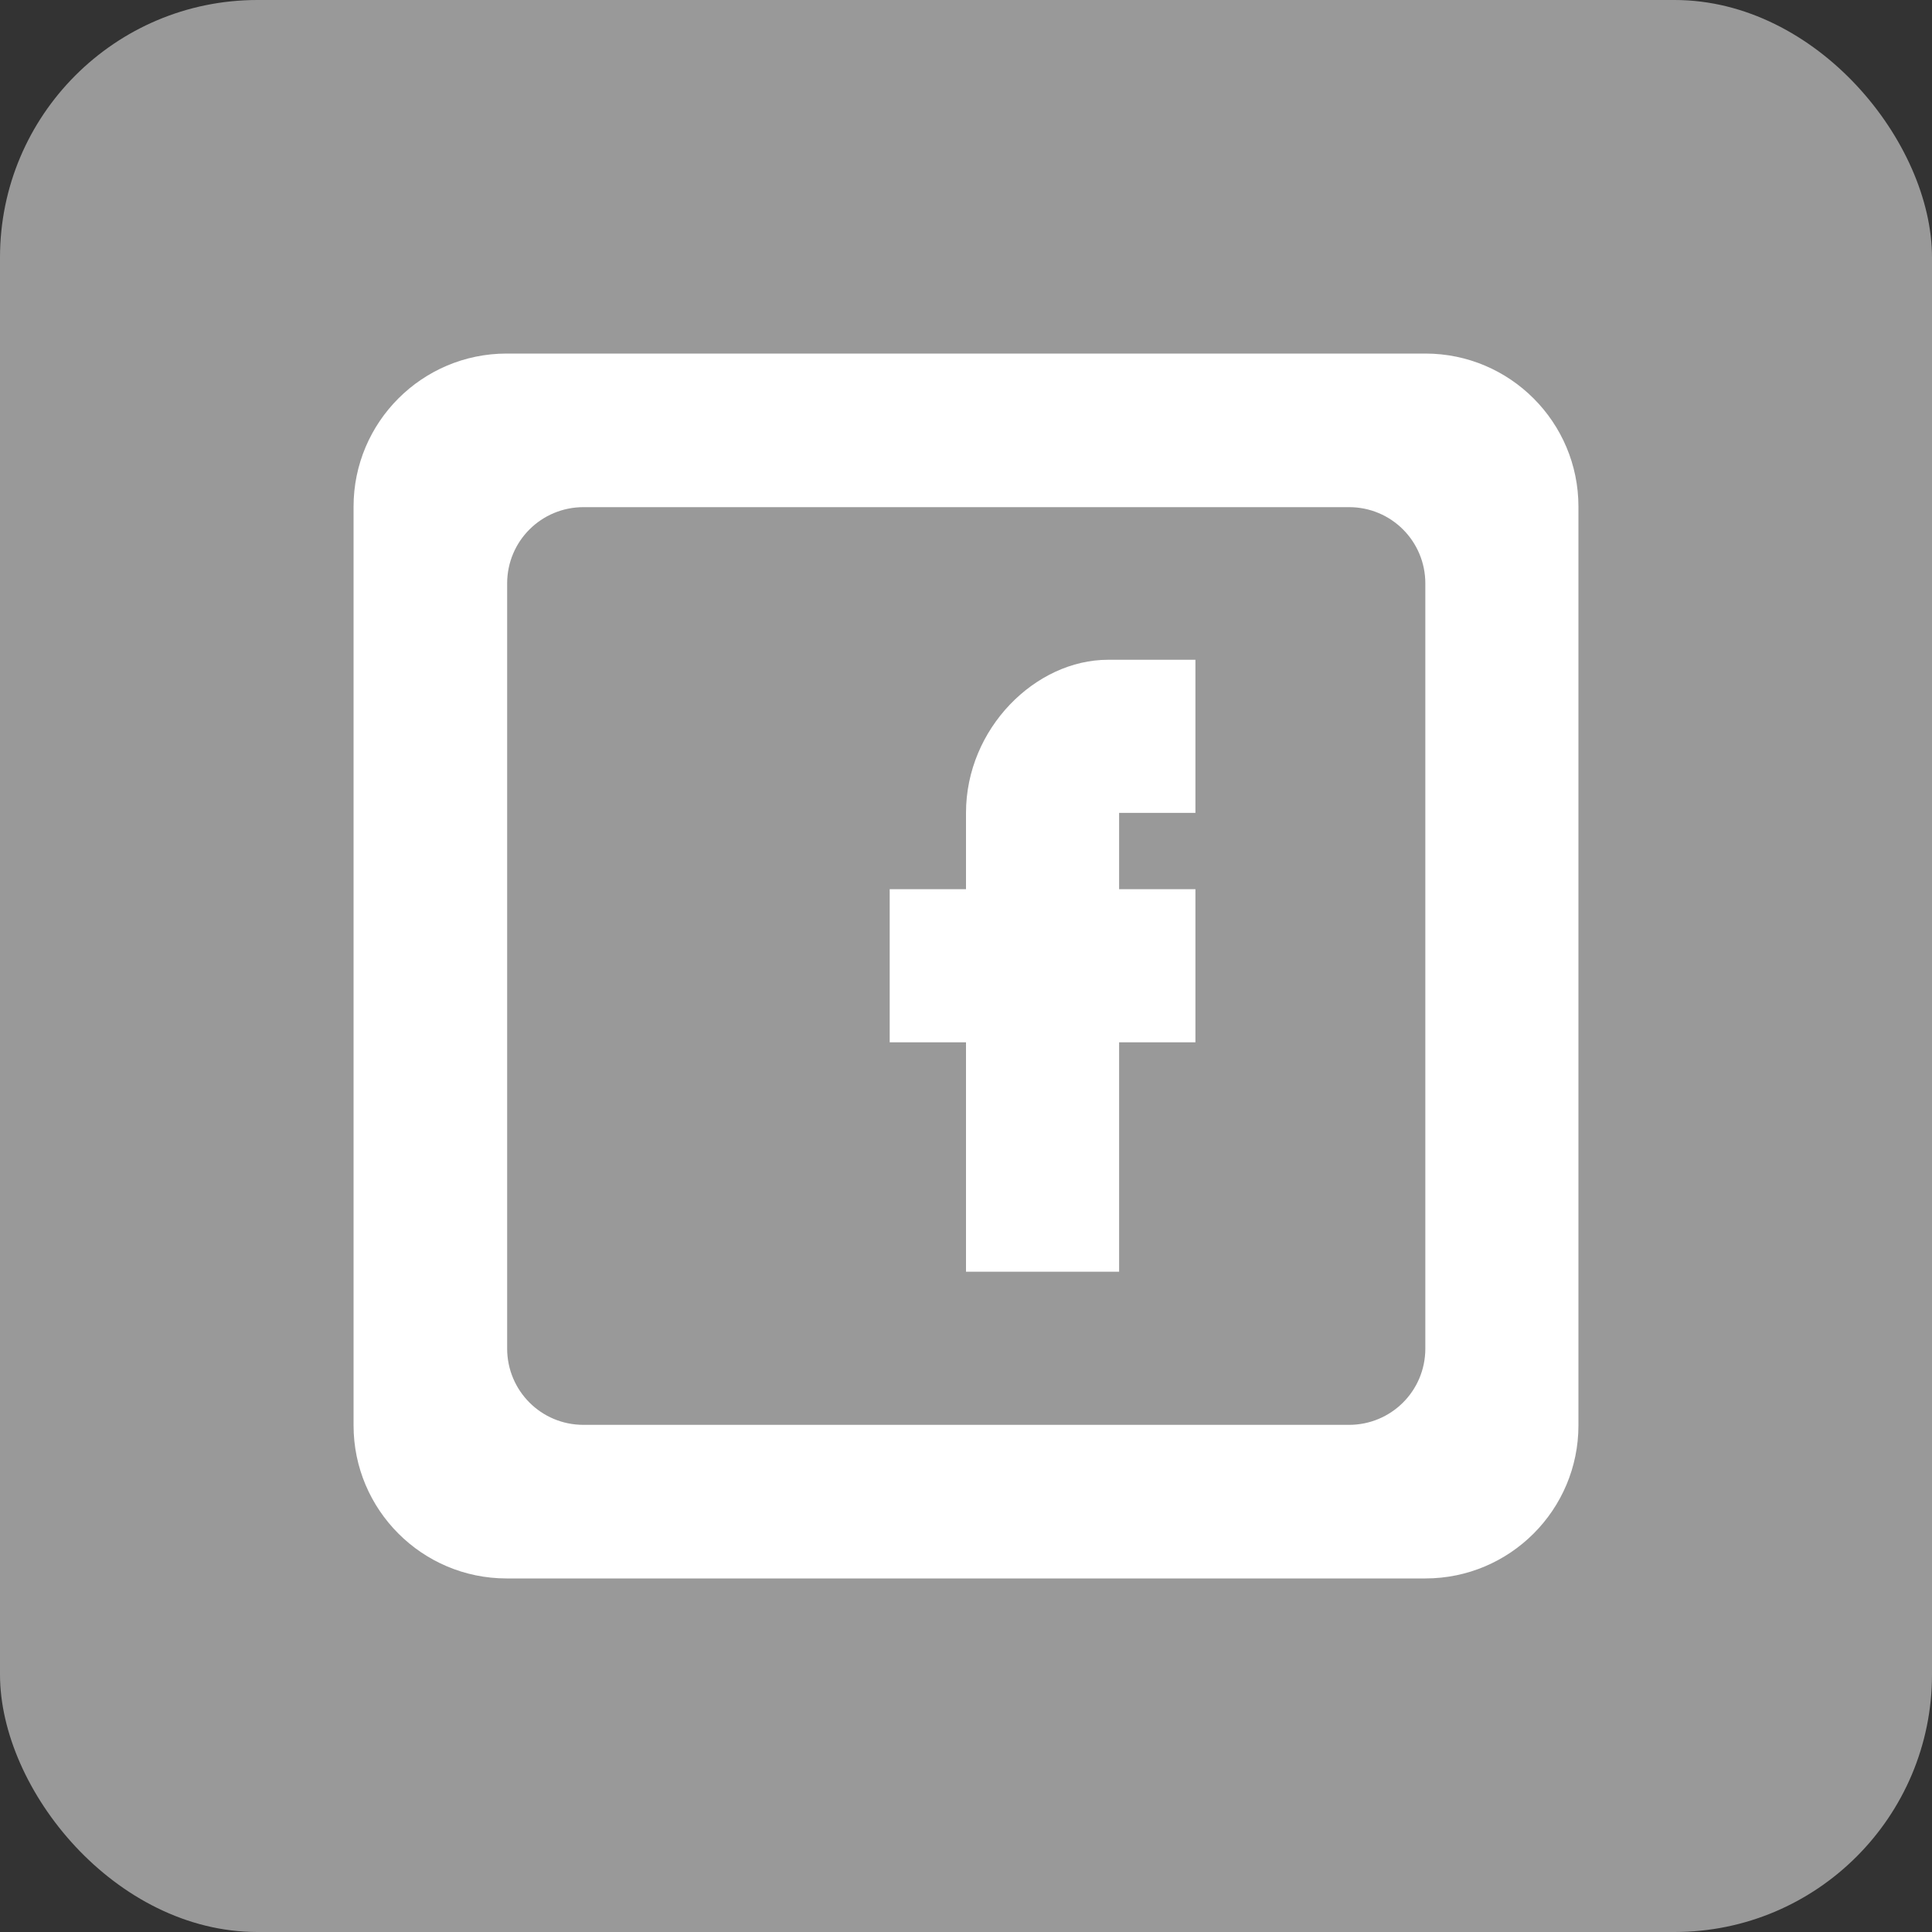 <?xml version="1.0" encoding="UTF-8"?>
<svg id="_图层_2" data-name="图层 2" xmlns="http://www.w3.org/2000/svg" viewBox="0 0 40 40">
  <rect x="0" y="0" width="40" height="40" fill="#333333" stroke="none"/>
  <defs>
    <style>
      .cls-1 {
        fill: #fff;
      }

      .cls-2 {
        fill: #999;
      }
    </style>
  </defs>
  <g id="_图层_1-2" data-name="图层 1">
    <g>
      <rect class="cls-2" width="40" height="40" rx="5.33" ry="5.33"/>
      <path class="cls-1" d="M29.51,7.32H10.49c-1.75,0-3.17,1.42-3.17,3.17V29.51c0,1.75,1.42,3.17,3.17,3.17H29.51c1.75,0,3.17-1.42,3.17-3.17V10.49c0-1.75-1.42-3.17-3.17-3.17h0Zm0,20.6c0,.88-.71,1.58-1.58,1.58H12.08c-.88,0-1.58-.71-1.58-1.58V12.08c0-.88,.71-1.58,1.58-1.58h15.85c.88,0,1.58,.71,1.58,1.58v15.85Zm-9.51-11.09v1.58h-1.58v3.17h1.58v4.75h3.17v-4.75h1.58v-3.17h-1.58v-1.58h1.58v-3.17h-1.81c-1.5,0-2.94,1.42-2.94,3.17h0Z"/>
    </g>
  </g>
</svg>